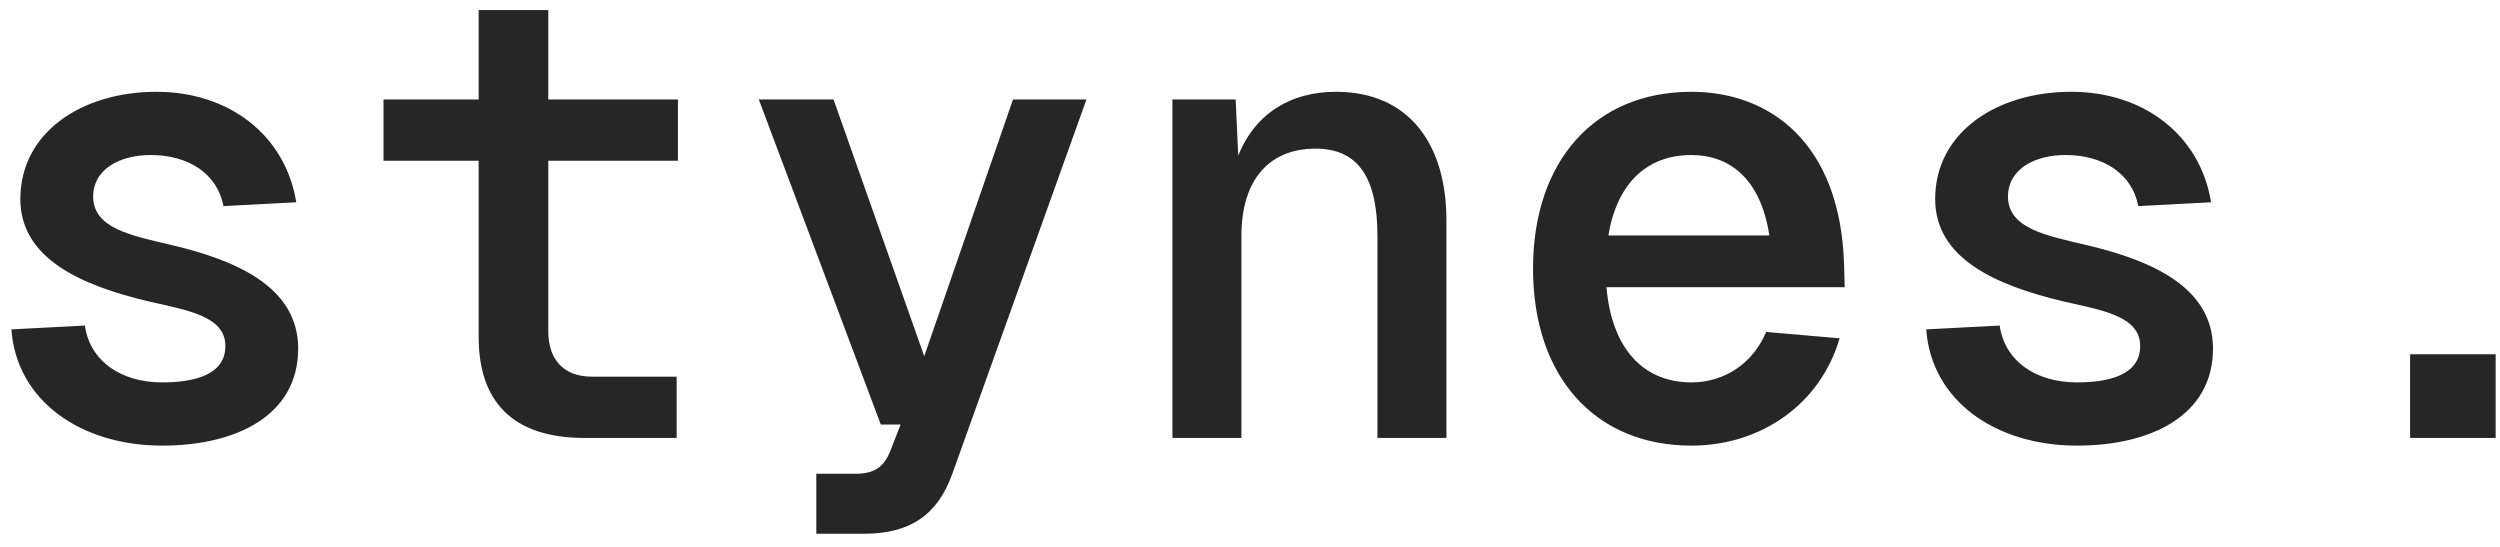 <svg width="137" height="30" viewBox="0 0 137 30" fill="none" xmlns="http://www.w3.org/2000/svg">
<path d="M12.245 11.295C11.895 9.475 10.285 8.495 8.255 8.495C6.575 8.495 5.07 9.265 5.105 10.84C5.175 12.52 7.17 12.905 9.41 13.43C12.98 14.27 16.34 15.74 16.34 19.1C16.34 22.775 12.945 24.42 8.885 24.42C4.44 24.42 0.905 21.97 0.625 18.05L4.65 17.84C4.93 19.8 6.645 20.955 8.885 20.955C10.67 20.955 12.35 20.535 12.35 18.96C12.35 17.315 10.25 17 8.115 16.51C4.44 15.635 1.115 14.165 1.115 10.91C1.115 7.235 4.51 5.03 8.57 5.03C12.56 5.03 15.64 7.41 16.235 11.085L12.245 11.295ZM26.231 0.55H30.046V5.45H37.151V8.81H30.046V18.155C30.046 19.695 30.886 20.64 32.426 20.64H37.081V24H32.041C28.016 24 26.231 21.935 26.231 18.47V8.81H21.016V5.45H26.231V0.55ZM41.583 5.45H45.678L50.648 19.52L55.513 5.45H59.538L52.188 25.96C51.383 28.235 49.843 29.25 47.358 29.25H44.733V25.96H46.903C47.883 25.96 48.443 25.61 48.793 24.7L49.353 23.265H48.268L41.583 5.45ZM64.249 5.45H67.714L67.854 8.53C68.799 6.185 70.759 5.03 73.209 5.03C77.269 5.03 79.264 7.97 79.264 12.065V24H75.484V12.94C75.484 9.79 74.469 8.145 72.089 8.145C69.604 8.145 68.029 9.79 68.029 12.94V24H64.249V5.45ZM84.01 14.725C84.01 8.81 87.405 5.03 92.69 5.03C96.96 5.03 100.845 7.795 101.055 14.48L101.09 15.74H88.035C88.315 19.03 89.995 20.955 92.69 20.955C94.475 20.955 96.05 19.94 96.785 18.19L100.81 18.54C99.76 22.145 96.505 24.42 92.69 24.42C87.405 24.42 84.01 20.64 84.01 14.725ZM88.14 12.905H96.96C96.47 9.685 94.685 8.495 92.69 8.495C90.205 8.495 88.595 10.105 88.14 12.905ZM117.177 11.295C116.827 9.475 115.217 8.495 113.187 8.495C111.507 8.495 110.002 9.265 110.037 10.84C110.107 12.52 112.102 12.905 114.342 13.43C117.912 14.27 121.272 15.74 121.272 19.1C121.272 22.775 117.877 24.42 113.817 24.42C109.372 24.42 105.837 21.97 105.557 18.05L109.582 17.84C109.862 19.8 111.577 20.955 113.817 20.955C115.602 20.955 117.282 20.535 117.282 18.96C117.282 17.315 115.182 17 113.047 16.51C109.372 15.635 106.047 14.165 106.047 10.91C106.047 7.235 109.442 5.03 113.502 5.03C117.492 5.03 120.572 7.41 121.167 11.085L117.177 11.295ZM132.073 19.415H136.763V24H132.073V19.415Z" fill="#262626"/>
</svg>
